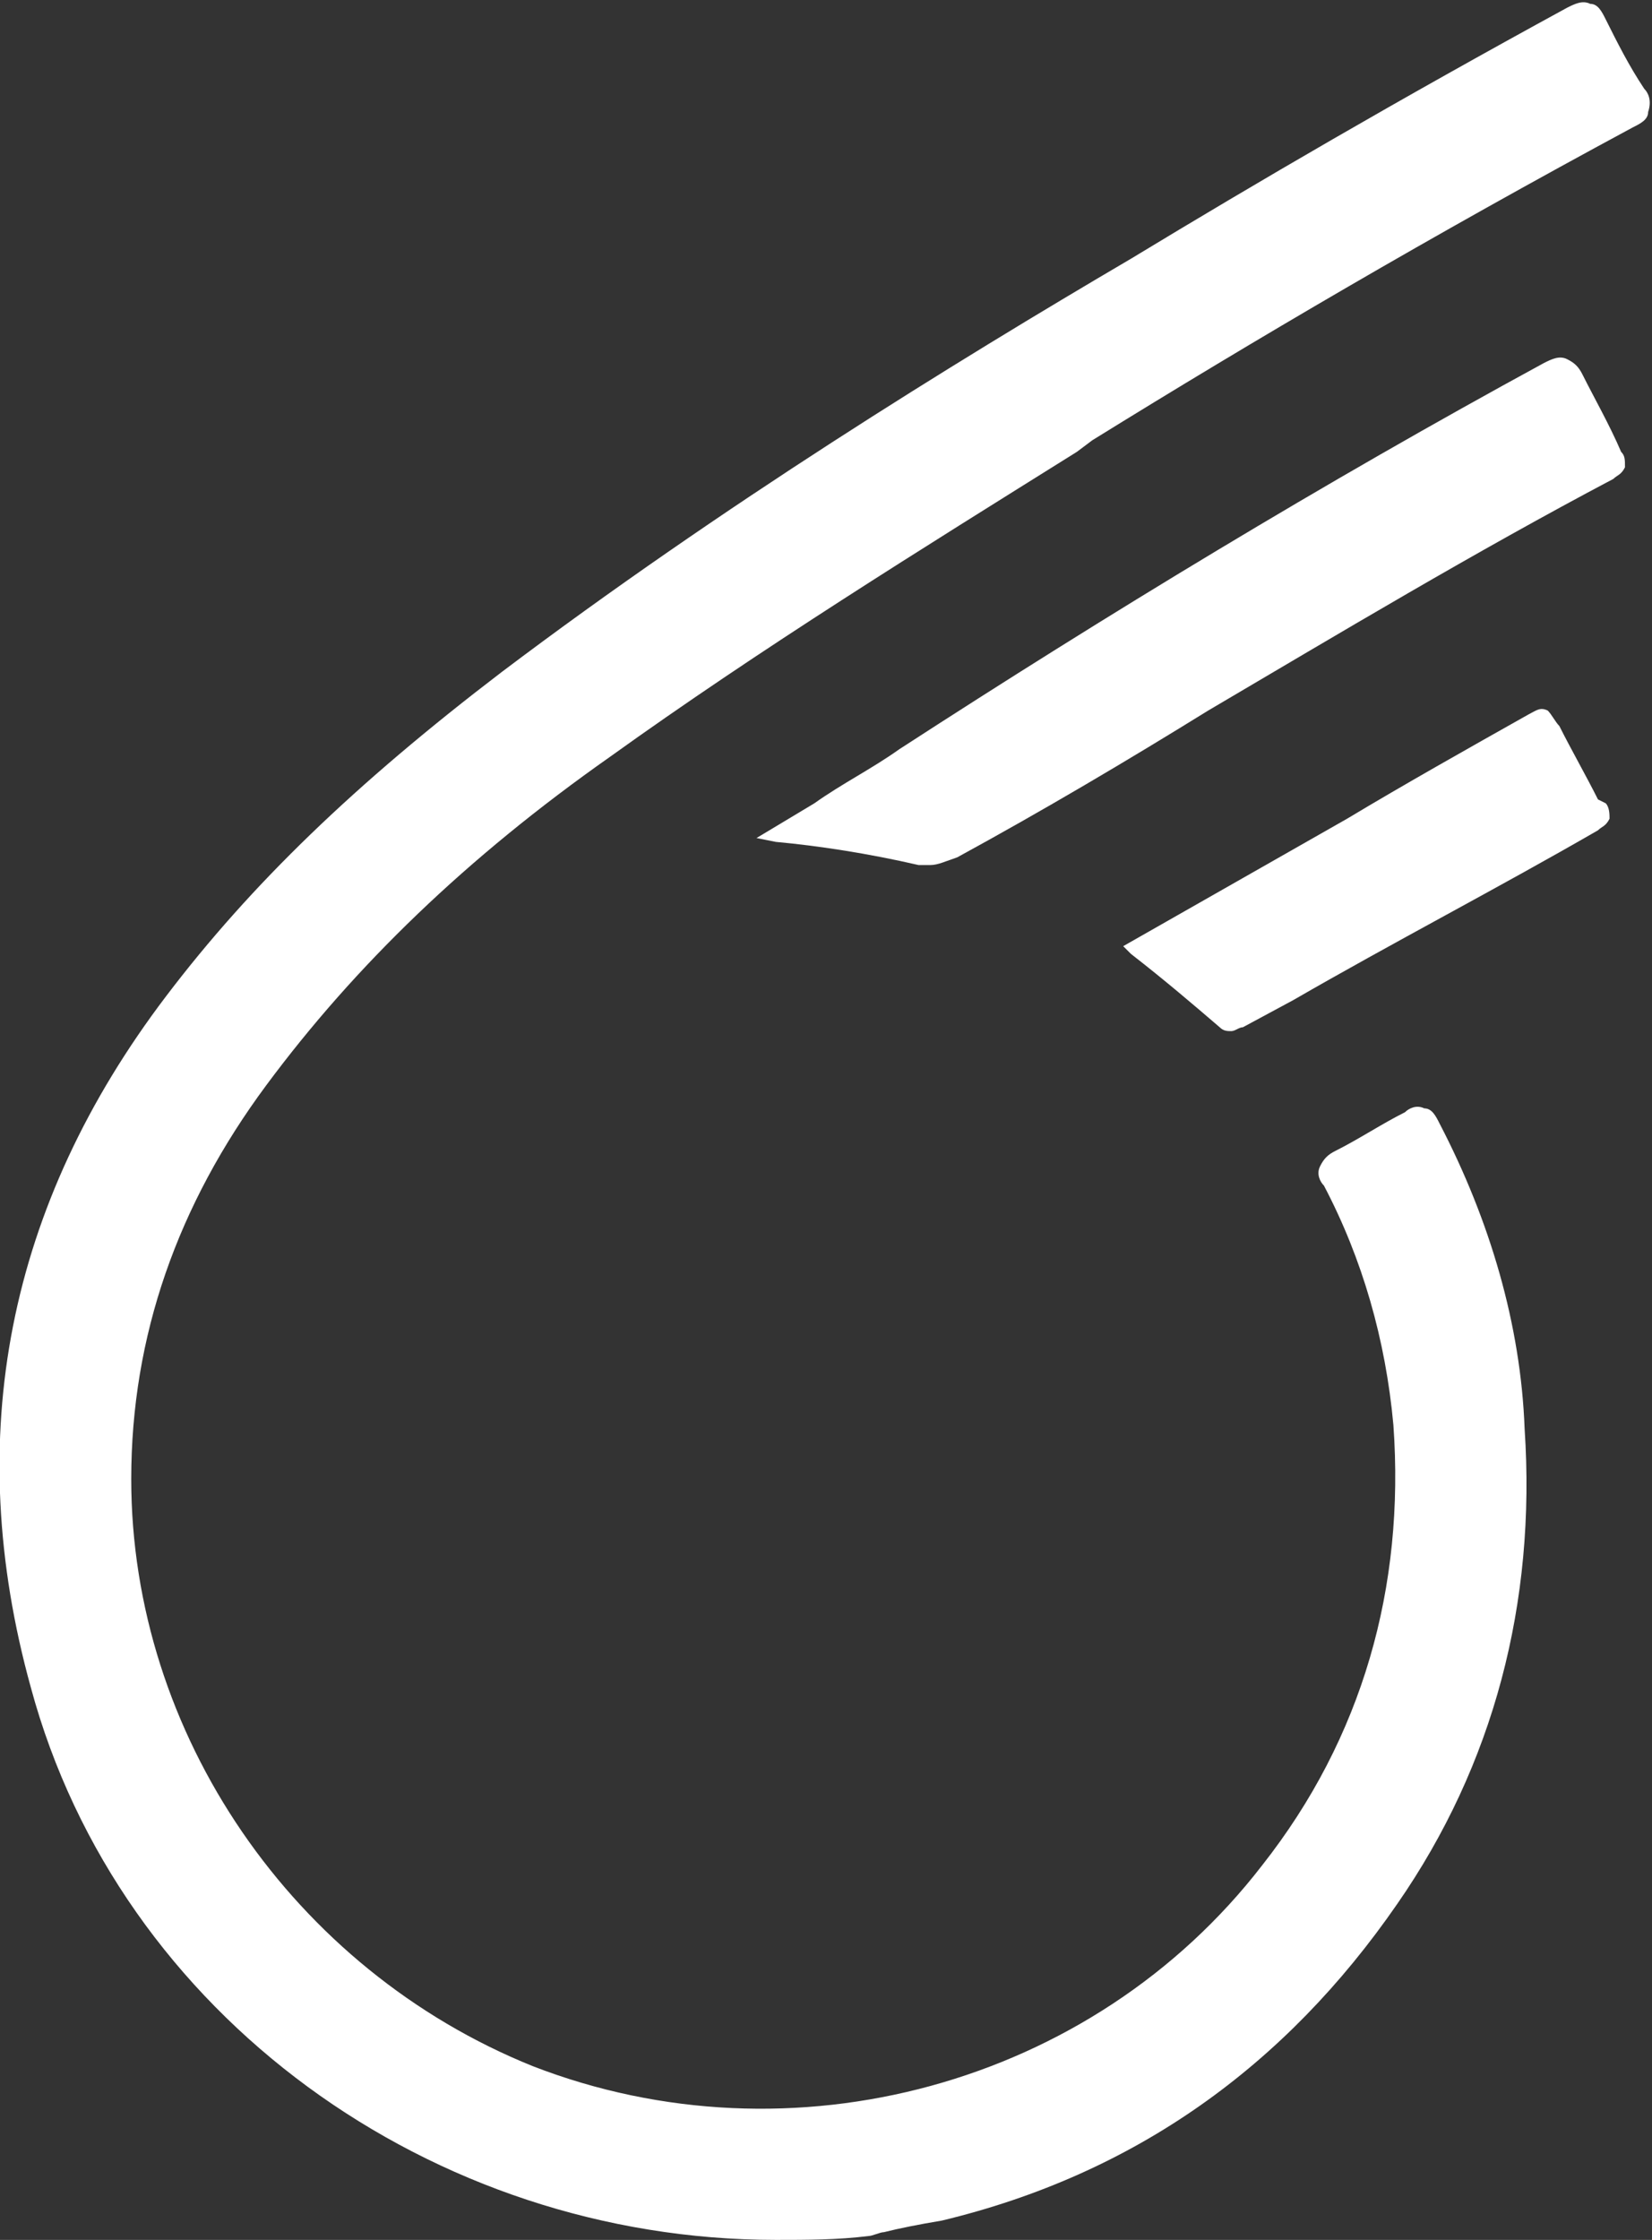 <?xml version="1.0" encoding="utf-8"?>
<!-- Generator: Adobe Illustrator 20.1.0, SVG Export Plug-In . SVG Version: 6.00 Build 0)  -->
<svg version="1.1" id="Layer_1" xmlns="http://www.w3.org/2000/svg" xmlns:xlink="http://www.w3.org/1999/xlink" x="0px" y="0px"
	 viewBox="0 0 42.8 58" style="enable-background:new 0 0 42.8 58;" xml:space="preserve">
<rect x="0" y="0" width="42.8" height="58" fill="#333333" stroke="none"/>
<style type="text/css">
	.st0{fill:#FFFFFF;}
</style>
<g>
	<path class="st0" d="M42.6,2.3c-0.4-0.6-0.7-1.2-1-1.8c-0.1-0.2-0.2-0.4-0.4-0.4c-0.2-0.1-0.4,0-0.6,0.1c-4.4,2.4-8,4.5-11.3,6.5
		C24.7,9.4,18.7,13.1,13,17.4c-3.8,2.9-6.5,5.5-8.7,8.4C0.2,31.2-1,37.2,0.8,43.7C3.1,52.2,11.2,58,20.1,58c0.8,0,1.6,0,2.4-0.1l0,0
		c0.1,0,0.3-0.1,0.4-0.1c0.4-0.1,0.9-0.2,1.5-0.3c5-1.2,8.9-4,11.8-8.2c2.5-3.6,3.6-7.8,3.3-12.3c-0.1-2.7-0.9-5.4-2.2-7.9
		c-0.1-0.2-0.2-0.4-0.4-0.4c-0.2-0.1-0.4,0-0.5,0.1c-0.6,0.3-1.2,0.7-1.8,1c-0.2,0.1-0.3,0.2-0.4,0.4c-0.1,0.2,0,0.4,0.1,0.5
		c1,1.9,1.6,4,1.8,6.2c0.3,4.2-0.8,8.1-3.4,11.4c-4.4,5.7-12.2,7.8-18.9,5.2C7.6,51,3.4,44.9,3.4,38.3c0-3.7,1.2-7.1,3.5-10.2
		c2.3-3.1,5.2-5.9,8.9-8.5c3.9-2.8,8.1-5.4,12.1-7.9l0.4-0.3c4.2-2.6,8.8-5.3,14-8.1c0.2-0.1,0.4-0.2,0.4-0.4
		C42.8,2.6,42.7,2.4,42.6,2.3z"/>
	<path class="st0" d="M41,9.7c-0.1-0.2-0.2-0.3-0.4-0.4c-0.2-0.1-0.4,0-0.6,0.1c-5.7,3.1-11.3,6.5-16.7,10c-0.7,0.5-1.5,0.9-2.2,1.4
		l-1.5,0.9l0.5,0.1c1.1,0.1,2.4,0.3,3.7,0.6c0.1,0,0.2,0,0.3,0c0.2,0,0.4-0.1,0.7-0.2c2.2-1.2,4.4-2.5,6.5-3.8c3.4-2,6.9-4.1,10.5-6
		c0.1-0.1,0.2-0.1,0.3-0.3c0-0.2,0-0.3-0.1-0.4C41.7,11,41.3,10.3,41,9.7z"/>
	<path class="st0" d="M41.4,20.7c-0.3-0.6-0.7-1.3-1-1.9c-0.1-0.1-0.2-0.3-0.3-0.4c-0.2-0.1-0.3,0-0.5,0.1c-1.6,0.9-3.2,1.8-4.7,2.7
		l-5.8,3.3l0.2,0.2c0.9,0.7,1.6,1.3,2.3,1.9c0.1,0.1,0.2,0.1,0.3,0.1c0.1,0,0.2-0.1,0.3-0.1l1.3-0.7c2.6-1.5,5.3-2.9,7.9-4.4
		c0.1-0.1,0.2-0.1,0.3-0.3c0-0.1,0-0.3-0.1-0.4L41.4,20.7z"/>
</g>
</svg>
